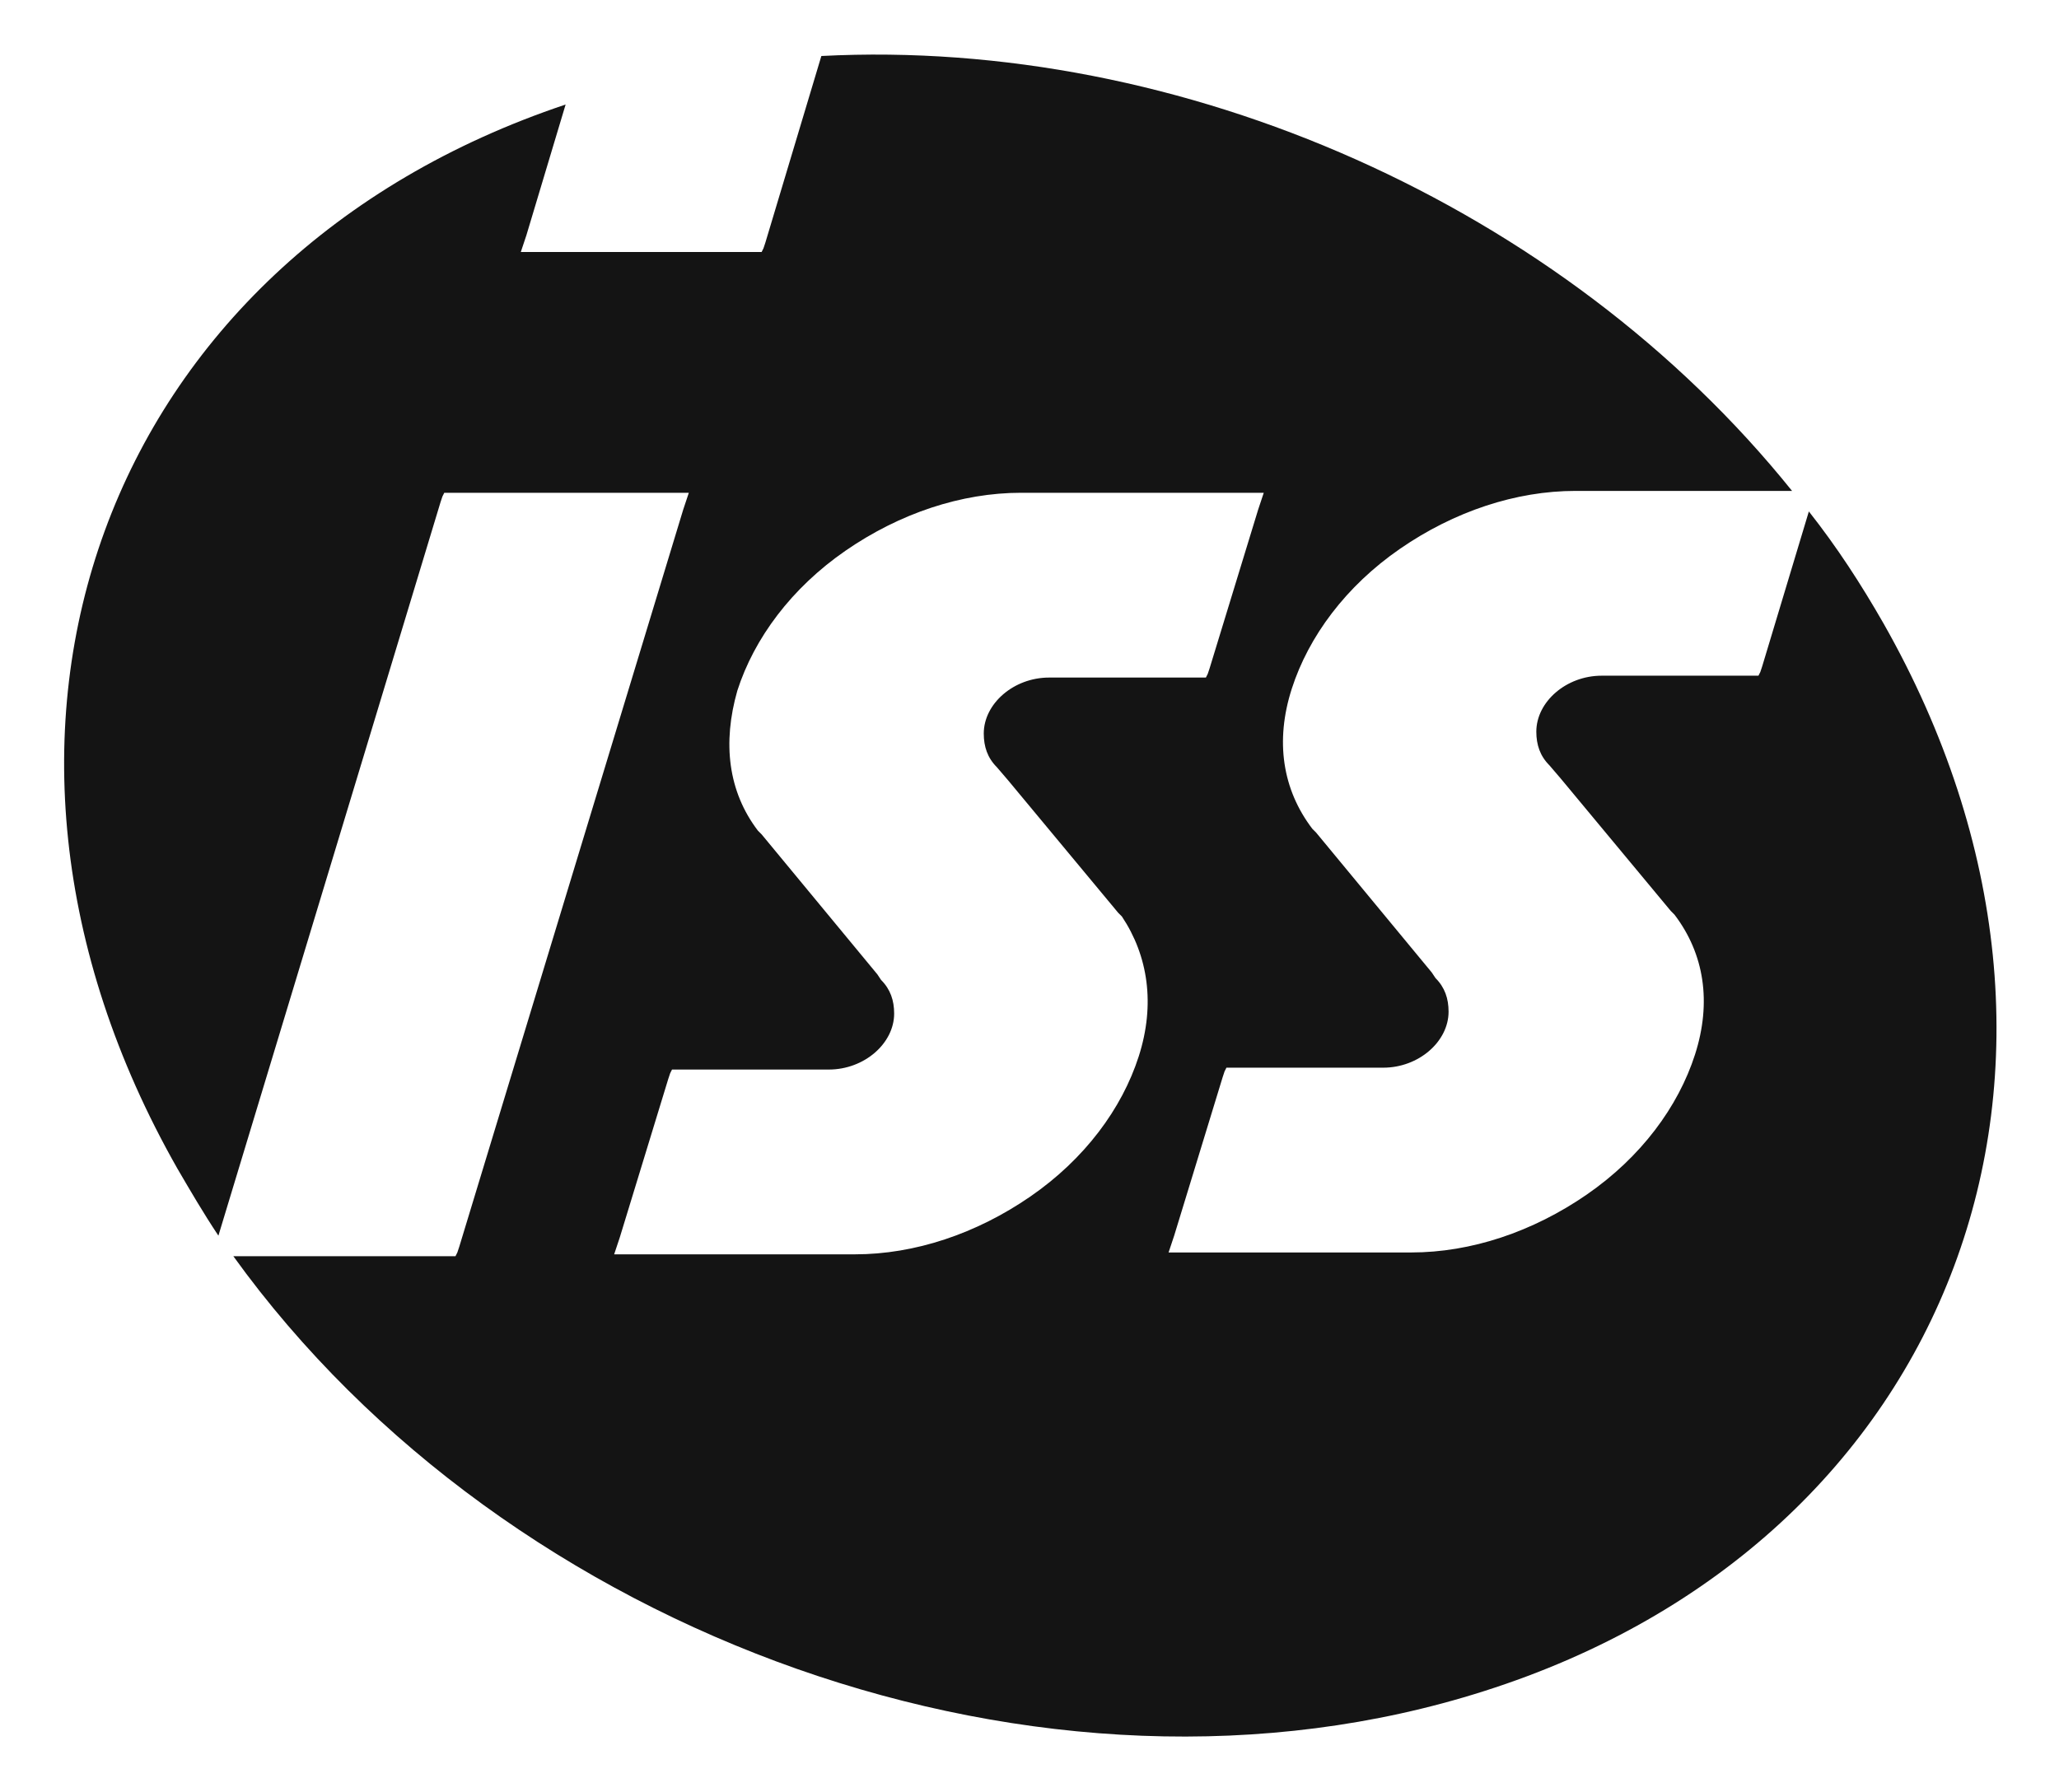 <?xml version="1.0" encoding="utf-8"?>
<!-- Generator: Adobe Illustrator 26.0.1, SVG Export Plug-In . SVG Version: 6.00 Build 0)  -->
<svg version="1.1" id="Logo" xmlns="http://www.w3.org/2000/svg" xmlns:xlink="http://www.w3.org/1999/xlink" x="0px" y="0px"
	 viewBox="0 0 110.3 96" style="enable-background:new 0 0 110.3 96;" xml:space="preserve">
<style type="text/css">
	.st0{fill:#141414;}
</style>
<g>
	<path id="Fill" class="st0" d="M100.9,33.4c-1.2-2.1-2.5-4.1-4-6l-2.5,8.3l-0.1,0.3l-0.1,0.2H94h-0.4h-7.8v0c-1.9,0-3.5,1.4-3.5,3
		c0,0.7,0.2,1.3,0.7,1.8c0,0,0.6,0.7,0.6,0.7c0,0,5.9,7.1,5.9,7.1l0.2,0.2l0,0c1.6,2.1,2,4.7,1.1,7.5c-0.9,2.8-2.9,5.5-5.8,7.5
		c-2.9,2-6.2,3.1-9.4,3.1H63.7H63h-0.4l0.1-0.3l0.2-0.6l2.6-8.5l0.1-0.3l0.1-0.2h0.2h0.4h4.8c0,0,2.9,0,2.9,0c0,0,0.2,0,0.1,0
		c1.9,0,3.5-1.4,3.5-3c0-0.7-0.2-1.3-0.7-1.8c0,0-0.2-0.3-0.2-0.3l-6.2-7.5l-0.2-0.2l0,0c-1.6-2.1-2-4.7-1.1-7.5
		c0.9-2.8,2.9-5.5,5.8-7.5c2.9-2,6.2-3.1,9.4-3.1H96C83.7,11,63.3,2,44,3l-3,10l-0.1,0.3l-0.1,0.2h-0.2h-0.4H30h-1.7h-0.4l0.1-0.3
		l0.2-0.6l2.1-7C5.5,13.9-3.8,39.2,9.5,62.6c0.7,1.2,1.4,2.4,2.2,3.6l11.9-39.3l0.1-0.3l0.1-0.2H24h1.5h10.3h0.7h0.4l-0.1,0.3
		l-0.2,0.6l-12,39.5l-0.1,0.3l-0.1,0.2h-0.2h-0.4H13.5h-1c14.7,20.4,43.5,30.8,67,23.3C104.7,82.6,114.3,57,100.9,33.4z M61,56.6
		c-0.9,2.8-2.9,5.5-5.8,7.5c-2.9,2-6.2,3.1-9.4,3.1H34h-0.7h-0.4l0.1-0.3l0.2-0.6l2.6-8.5l0.1-0.3l0.1-0.2h0.2h0.4h4.8
		c0,0,2.9,0,2.9,0c0,0,0.2,0,0.1,0c1.9,0,3.5-1.4,3.5-3c0-0.7-0.2-1.3-0.7-1.8c0,0-0.2-0.3-0.2-0.3l-6.2-7.5l-0.2-0.2l0,0
		c-1.6-2.1-1.9-4.7-1.1-7.5c0.9-2.8,2.9-5.5,5.8-7.5c2.9-2,6.2-3.1,9.4-3.1h11.9h0.7h0.4l-0.1,0.3l-0.2,0.6l-2.6,8.5l-0.1,0.3
		l-0.1,0.2h-0.2h-0.4h-7.8v0c-1.9,0-3.5,1.4-3.5,3c0,0.7,0.2,1.3,0.7,1.8c0,0,0.6,0.7,0.6,0.7l5.9,7.1c0,0,0.2,0.2,0.2,0.2l0,0
		C61.5,51.2,61.9,53.8,61,56.6z"/>
</g>
</svg>

